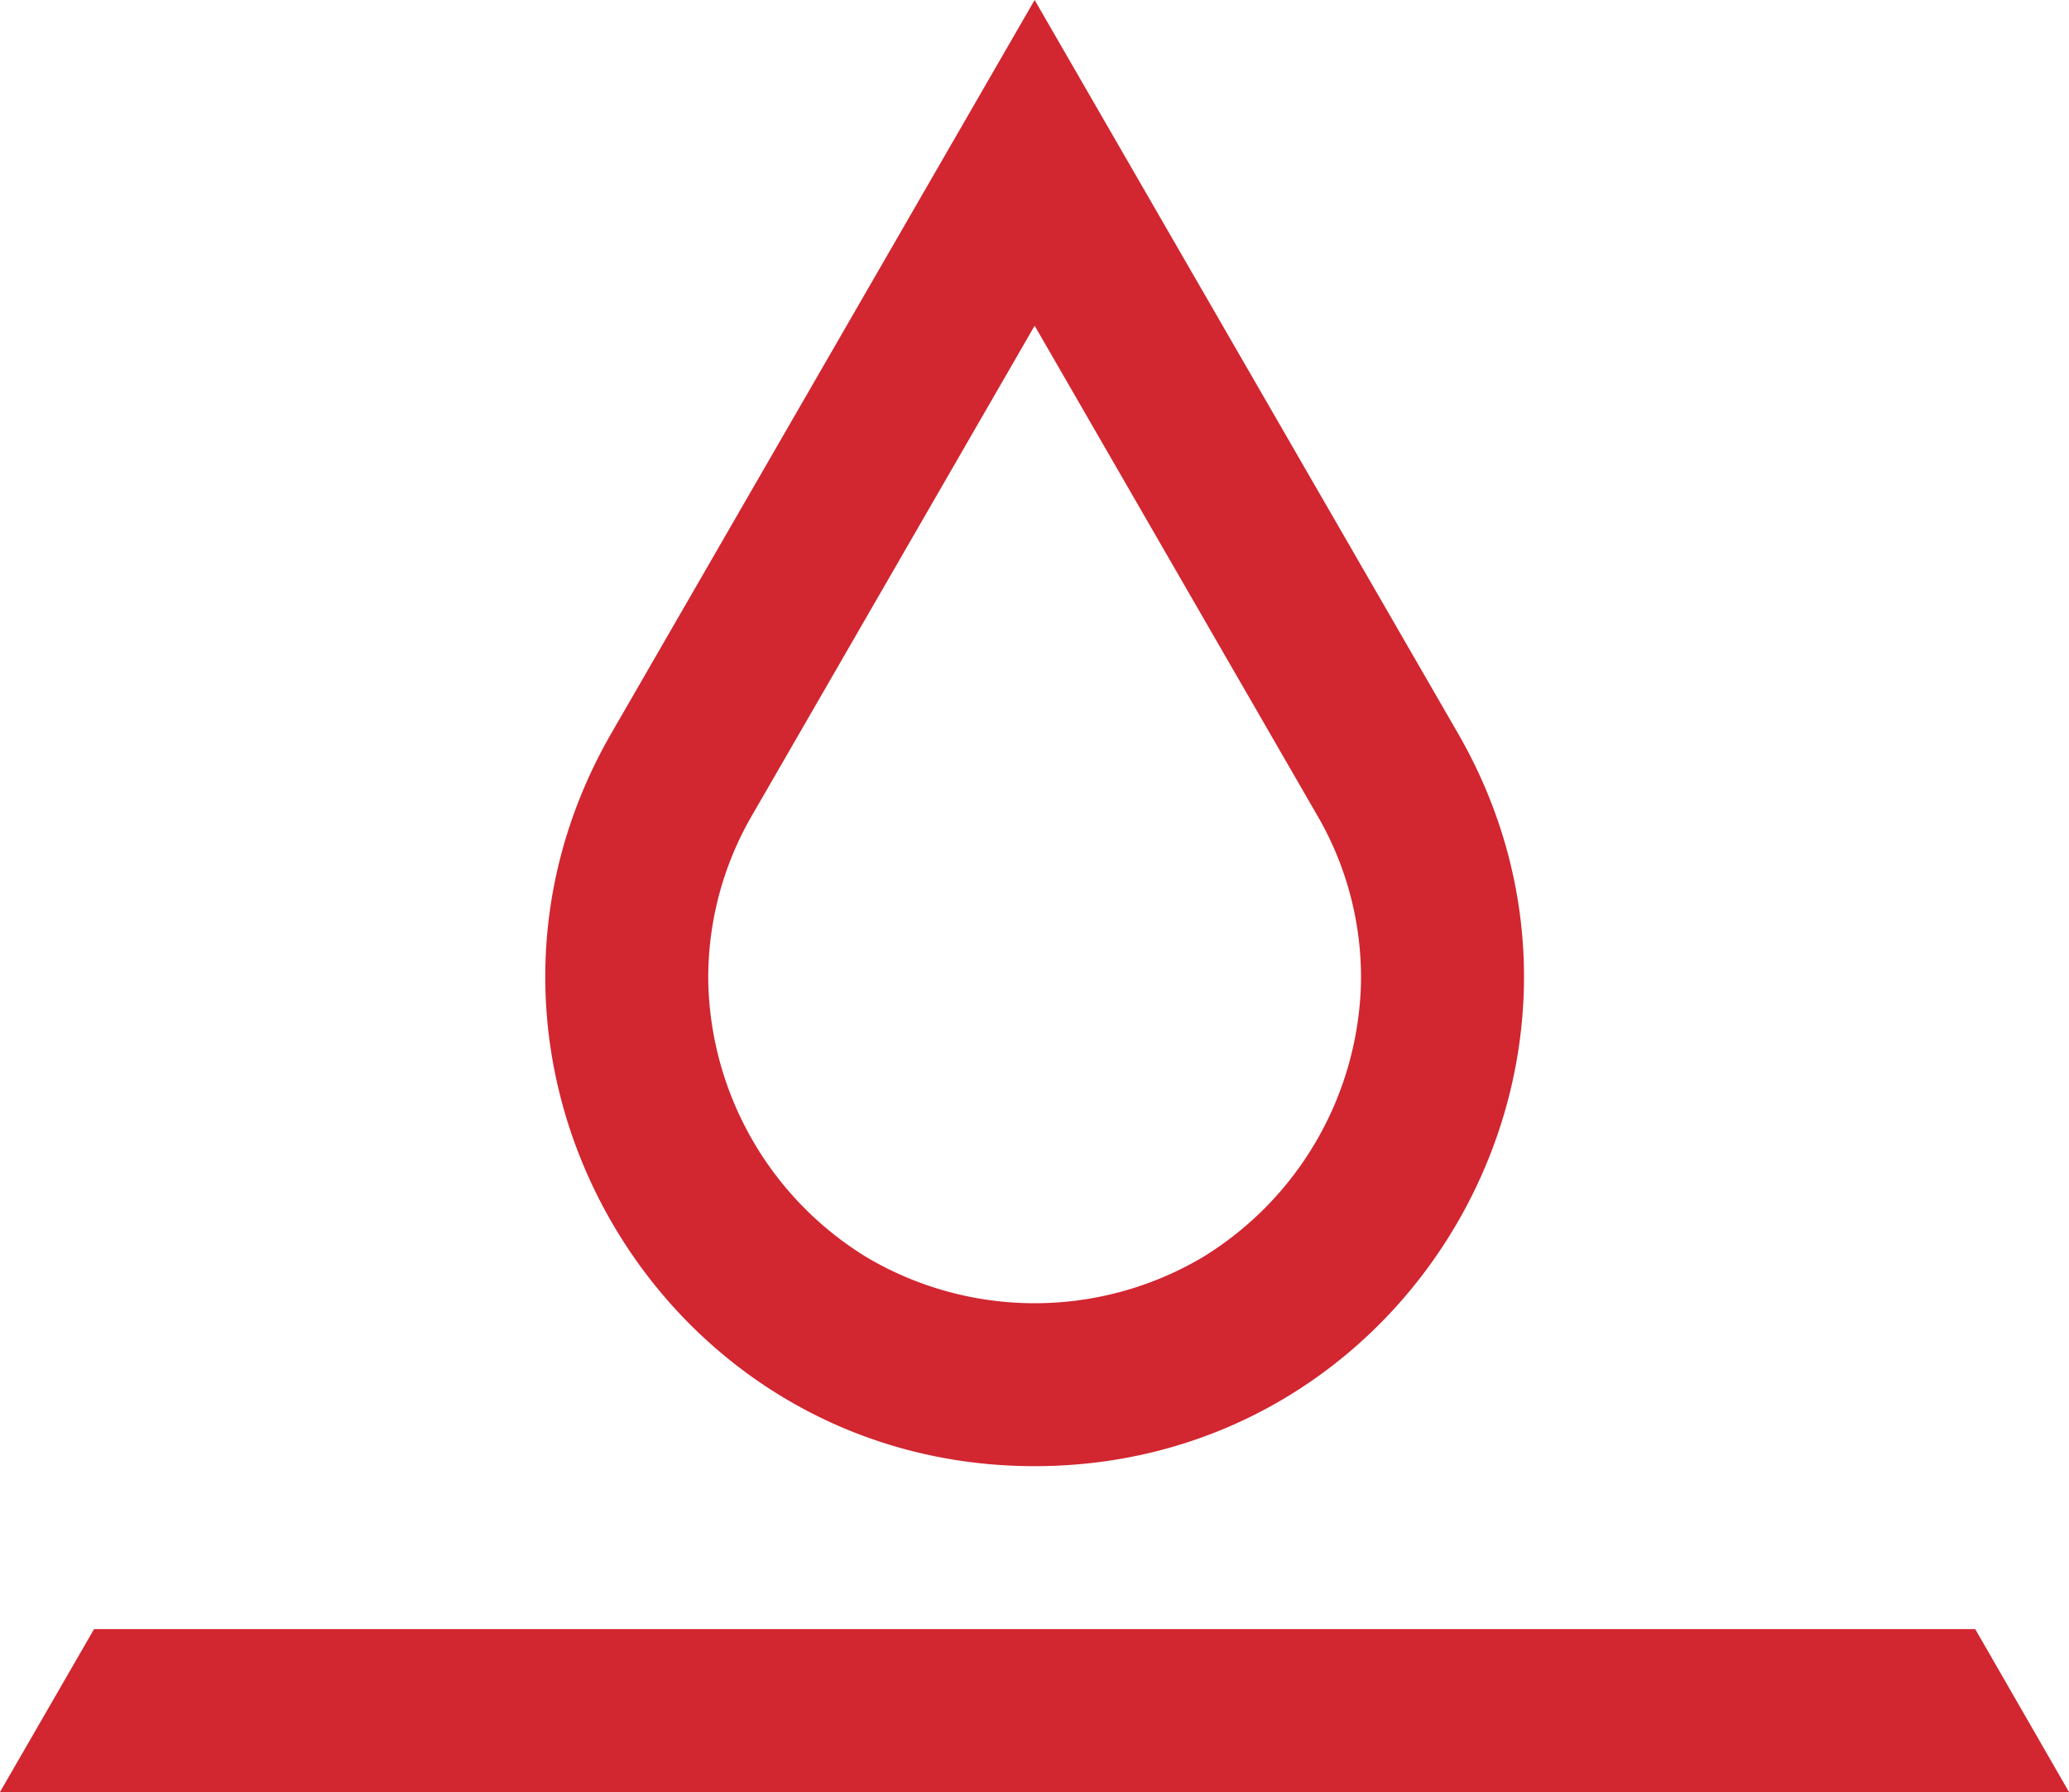 <?xml version="1.0" encoding="UTF-8"?>
<svg xmlns="http://www.w3.org/2000/svg" width="150" height="129.9" viewBox="0 0 150 129.9">
  <g id="Blank__Waterproof" transform="translate(-15 -12)">
    <path id="Path_2437" data-name="Path 2437" d="M90.01,118.28c27.28,0,44.31-29.52,30.68-53.14L90.01,12,59.33,65.14C45.7,88.76,62.73,118.28,90.01,118.28ZM69.56,71.04,90.01,35.61l20.45,35.43a23.332,23.332,0,0,1,3.21,12.16,23.991,23.991,0,0,1-11.52,19.96,23.918,23.918,0,0,1-24.28,0A23.991,23.991,0,0,1,66.35,83.2a23.4,23.4,0,0,1,3.21-12.16Z" fill="#d22630"></path>
    <path id="Path_2438" data-name="Path 2438" d="M158.2,130.09H21.82L15,141.9H165Z" fill="#d22630"></path>
  </g>
</svg>
